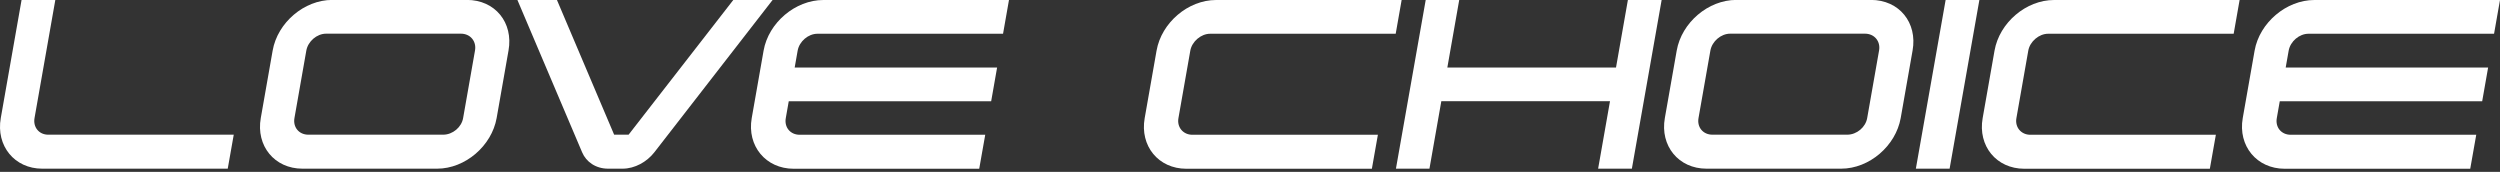 <?xml version="1.0" encoding="UTF-8"?><svg id="logos" xmlns="http://www.w3.org/2000/svg" width="320" height="22" viewBox="0 0 320 22"><rect x="0" y="0" width="320" height="22" fill="#333333" stroke="none"/><path d="M.1,15.11L2.76,0H7.08l-2.66,15.11c-.21,1.17,.58,2.13,1.75,2.13H29.92l-.77,4.35H5.4C1.86,21.59-.53,18.66,.1,15.11Z" fill="#fff"/><path d="M55.95,21.59h-17.24c-3.58,0-5.96-2.93-5.33-6.48l1.52-8.64c.63-3.58,4.04-6.48,7.62-6.48h17.24c3.61,0,5.97,2.9,5.33,6.48l-1.52,8.64c-.63,3.55-4.01,6.48-7.62,6.48Zm-16.47-4.35h17.24c1.23,0,2.36-.96,2.56-2.13l1.52-8.64c.21-1.17-.58-2.16-1.81-2.16h-17.24c-1.2,0-2.33,.99-2.54,2.16l-1.52,8.64c-.21,1.17,.58,2.13,1.78,2.13Z" fill="#fff"/><path d="M74.51,19.49L66.23,0h5.06l7.32,17.24h1.85L93.86,0h5.03l-15.13,19.49c-.96,1.23-2.5,2.1-4.07,2.1h-1.85c-1.57,0-2.81-.86-3.33-2.1Z" fill="#fff"/><path d="M105.4,0h23.75l-.76,4.32h-23.75c-1.2,0-2.33,.99-2.54,2.16l-.38,2.16h25.91l-.76,4.32h-25.91l-.38,2.16c-.21,1.17,.58,2.13,1.78,2.13h23.75l-.77,4.35h-23.75c-3.58,0-5.99-2.93-5.37-6.48l1.52-8.64c.63-3.58,4.07-6.48,7.65-6.48Z" fill="#fff"/><path d="M152.36,6.48l-1.52,8.64c-.21,1.17,.61,2.13,1.78,2.13h23.75l-.77,4.35h-23.75c-3.58,0-5.96-2.93-5.33-6.48l1.52-8.64c.63-3.58,4.04-6.48,7.62-6.48h23.75l-.76,4.32h-23.75c-1.17,0-2.33,.99-2.54,2.16Z" fill="#fff"/><path d="M182.97,21.59h-4.29l3.81-21.59h4.29l-1.52,8.64h21.59l1.52-8.64h4.32l-3.81,21.59h-4.32l1.52-8.64h-21.59l-1.52,8.64Z" fill="#fff"/><path d="M235.67,21.59h-17.24c-3.58,0-5.96-2.93-5.33-6.48l1.52-8.64c.63-3.58,4.04-6.48,7.62-6.48h17.24c3.61,0,5.97,2.9,5.33,6.48l-1.52,8.64c-.63,3.55-4.01,6.48-7.62,6.48Zm-16.47-4.35h17.24c1.23,0,2.36-.96,2.56-2.13l1.52-8.64c.21-1.17-.58-2.16-1.81-2.16h-17.24c-1.2,0-2.33,.99-2.54,2.16l-1.52,8.64c-.21,1.17,.58,2.13,1.78,2.13Z" fill="#fff"/><path d="M249.04,0h4.32l-3.81,21.59h-4.32l3.81-21.59Z" fill="#fff"/><path d="M259.62,6.48l-1.52,8.64c-.21,1.17,.61,2.13,1.78,2.13h23.75l-.77,4.35h-23.75c-3.58,0-5.96-2.93-5.33-6.48l1.52-8.64c.63-3.58,4.04-6.48,7.62-6.48h23.75l-.76,4.32h-23.75c-1.17,0-2.33,.99-2.54,2.16Z" fill="#fff"/><path d="M296.25,0h23.75l-.76,4.32h-23.75c-1.2,0-2.33,.99-2.54,2.16l-.38,2.16h25.91l-.76,4.32h-25.91l-.38,2.16c-.21,1.17,.58,2.13,1.78,2.13h23.75l-.77,4.35h-23.75c-3.58,0-5.99-2.93-5.37-6.48l1.52-8.64c.63-3.58,4.07-6.48,7.65-6.48Z" fill="#fff"/></svg>